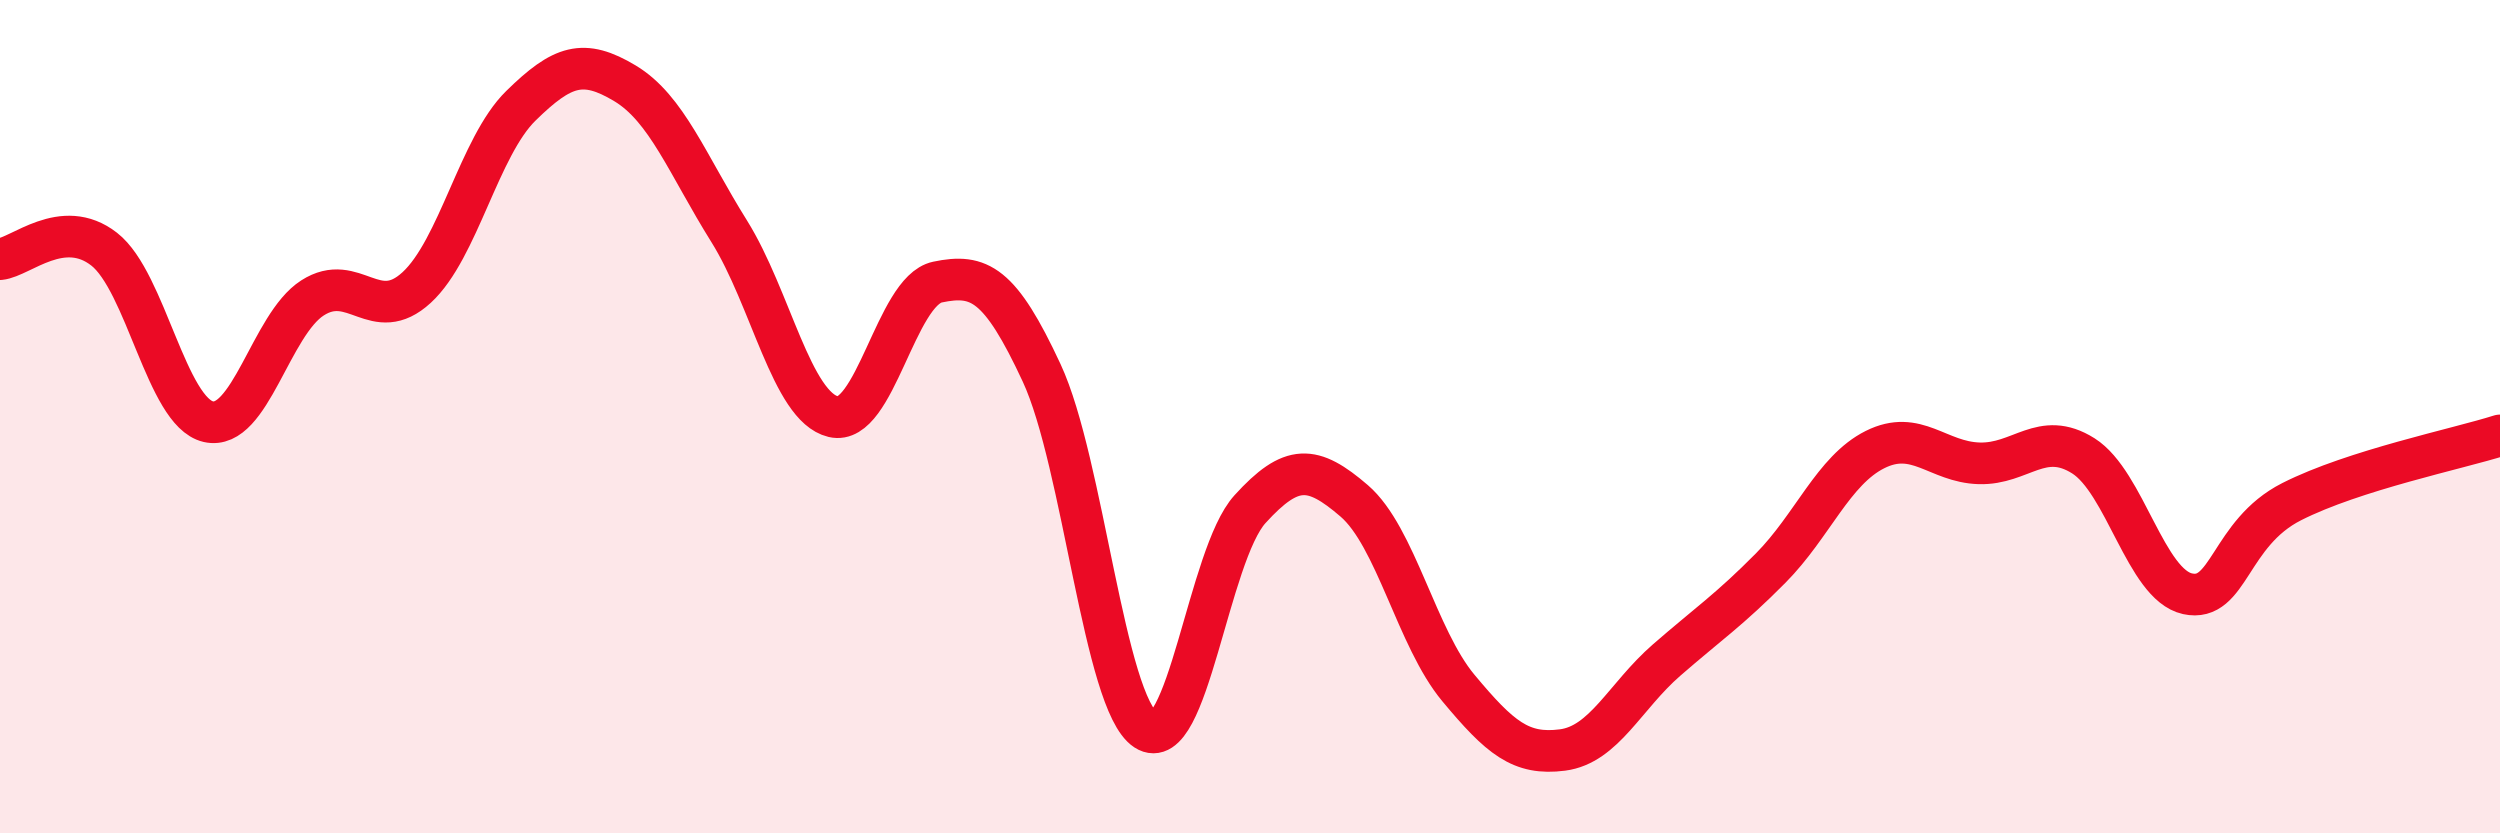 
    <svg width="60" height="20" viewBox="0 0 60 20" xmlns="http://www.w3.org/2000/svg">
      <path
        d="M 0,6.22 C 0.5,6.17 1.5,5.2 2.5,5.98 C 3.5,6.76 4,9.89 5,10.12 C 6,10.35 6.5,7.79 7.5,7.15 C 8.5,6.51 9,7.82 10,6.9 C 11,5.98 11.5,3.52 12.5,2.54 C 13.5,1.56 14,1.4 15,2 C 16,2.6 16.5,3.95 17.5,5.55 C 18.5,7.15 19,9.76 20,10 C 21,10.24 21.5,6.98 22.5,6.77 C 23.5,6.56 24,6.8 25,8.95 C 26,11.1 26.5,16.87 27.5,17.52 C 28.5,18.17 29,13.32 30,12.22 C 31,11.12 31.5,11.16 32.5,12.02 C 33.5,12.88 34,15.31 35,16.51 C 36,17.71 36.5,18.13 37.5,18 C 38.5,17.87 39,16.71 40,15.84 C 41,14.97 41.5,14.64 42.5,13.63 C 43.5,12.62 44,11.29 45,10.79 C 46,10.29 46.5,11.09 47.5,11.12 C 48.5,11.15 49,10.31 50,10.94 C 51,11.57 51.5,14.03 52.5,14.25 C 53.5,14.47 53.5,12.8 55,12.04 C 56.5,11.28 59,10.77 60,10.45L60 20L0 20Z"
        fill="#EB0A25"
        opacity="0.1"
        stroke-linecap="round"
        stroke-linejoin="round"
      />
      <path
        d="M 0,6.22 C 0.5,6.17 1.5,5.2 2.5,5.98 C 3.5,6.76 4,9.89 5,10.12 C 6,10.35 6.5,7.79 7.5,7.15 C 8.5,6.51 9,7.82 10,6.9 C 11,5.98 11.5,3.52 12.5,2.54 C 13.5,1.56 14,1.4 15,2 C 16,2.6 16.5,3.95 17.5,5.55 C 18.5,7.15 19,9.76 20,10 C 21,10.24 21.5,6.98 22.5,6.77 C 23.5,6.56 24,6.8 25,8.95 C 26,11.1 26.5,16.87 27.5,17.52 C 28.5,18.17 29,13.32 30,12.22 C 31,11.12 31.5,11.16 32.5,12.02 C 33.5,12.88 34,15.31 35,16.51 C 36,17.71 36.5,18.13 37.5,18 C 38.5,17.87 39,16.71 40,15.84 C 41,14.97 41.5,14.64 42.5,13.63 C 43.5,12.62 44,11.29 45,10.79 C 46,10.29 46.5,11.09 47.5,11.12 C 48.5,11.15 49,10.31 50,10.94 C 51,11.57 51.5,14.03 52.5,14.25 C 53.5,14.47 53.5,12.8 55,12.04 C 56.5,11.28 59,10.77 60,10.45"
        stroke="#EB0A25"
        stroke-width="1"
        fill="none"
        stroke-linecap="round"
        stroke-linejoin="round"
      />
    </svg>
  